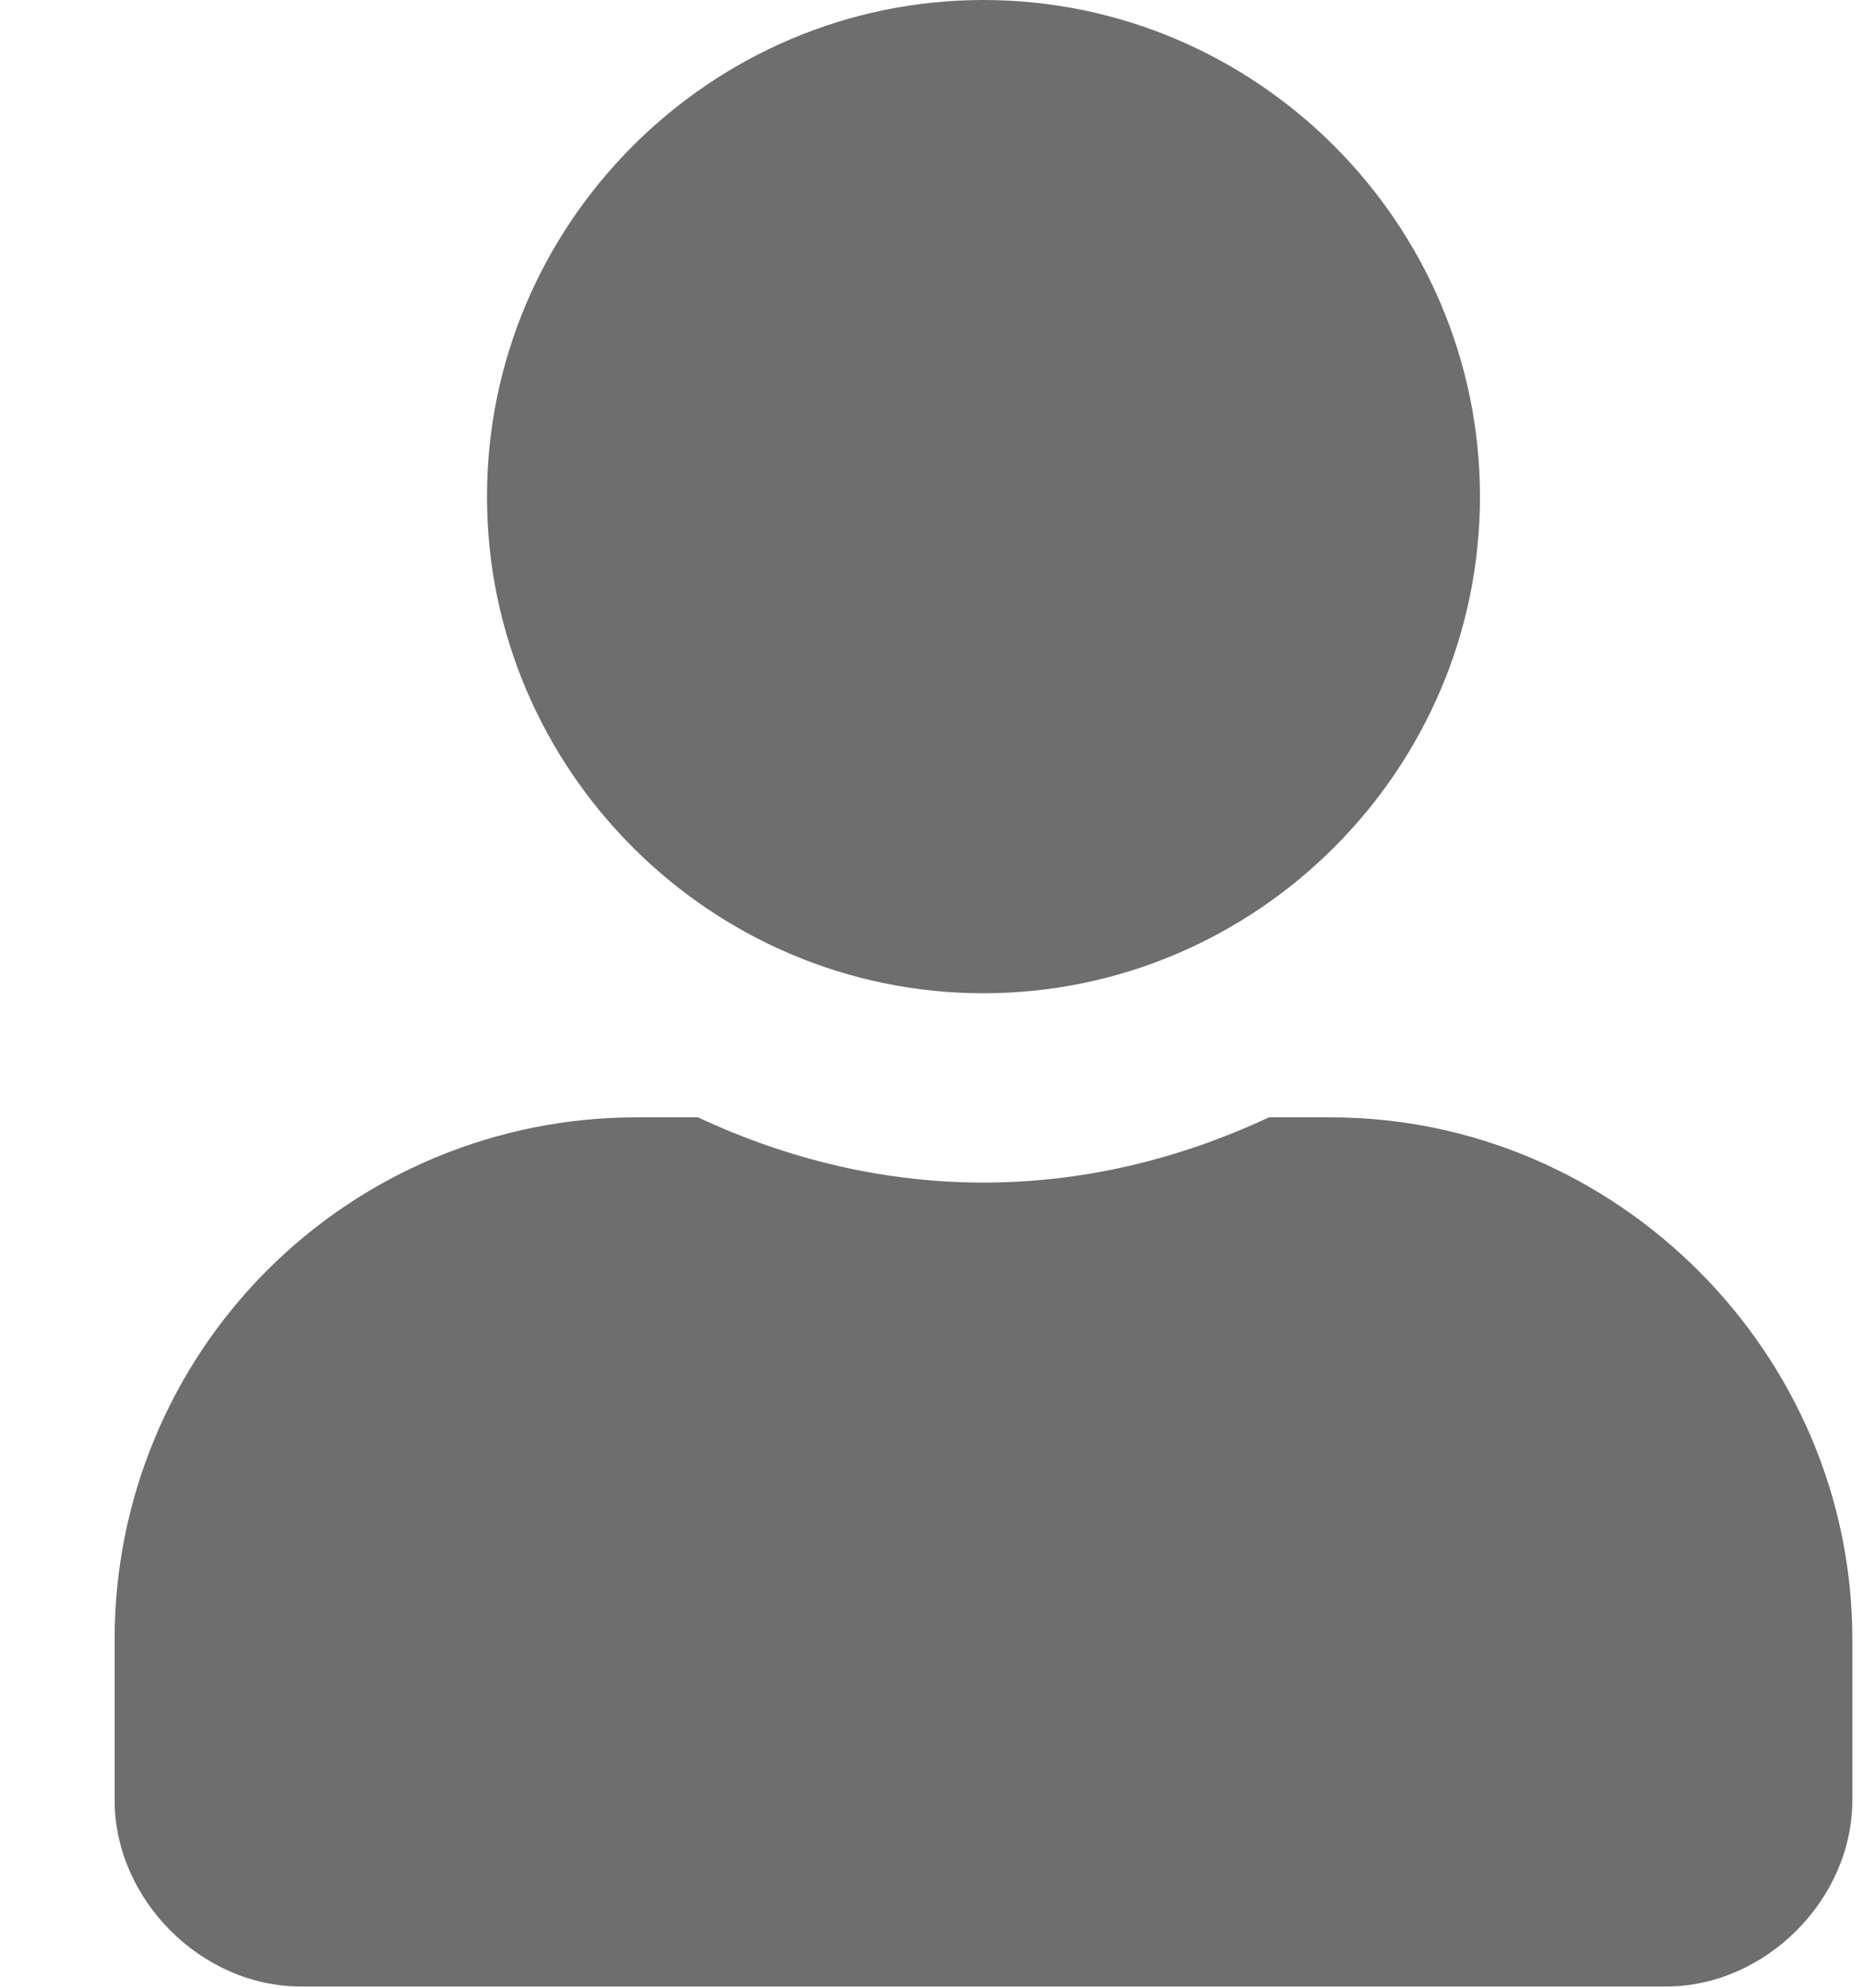<svg width="15" height="16" viewBox="0 0 15 16" fill="none" xmlns="http://www.w3.org/2000/svg">
<path d="M7.918 7.995C10.117 7.995 11.916 6.196 11.916 3.998C11.916 1.799 10.117 0 7.918 0C5.72 0 3.921 1.799 3.921 3.998C3.921 6.196 5.72 7.995 7.918 7.995ZM10.716 8.994H10.217C8.718 9.694 7.119 9.694 5.62 8.994H5.12C4.569 8.994 4.023 9.103 3.514 9.314C3.004 9.525 2.542 9.834 2.152 10.224C1.365 11.011 0.923 12.079 0.923 13.192V14.491C0.923 15.29 1.622 15.99 2.422 15.99H13.415C14.214 15.99 14.914 15.29 14.914 14.491V13.192C14.914 10.893 13.015 8.994 10.716 8.994Z" fill="#6E6E6E"/>
</svg>
